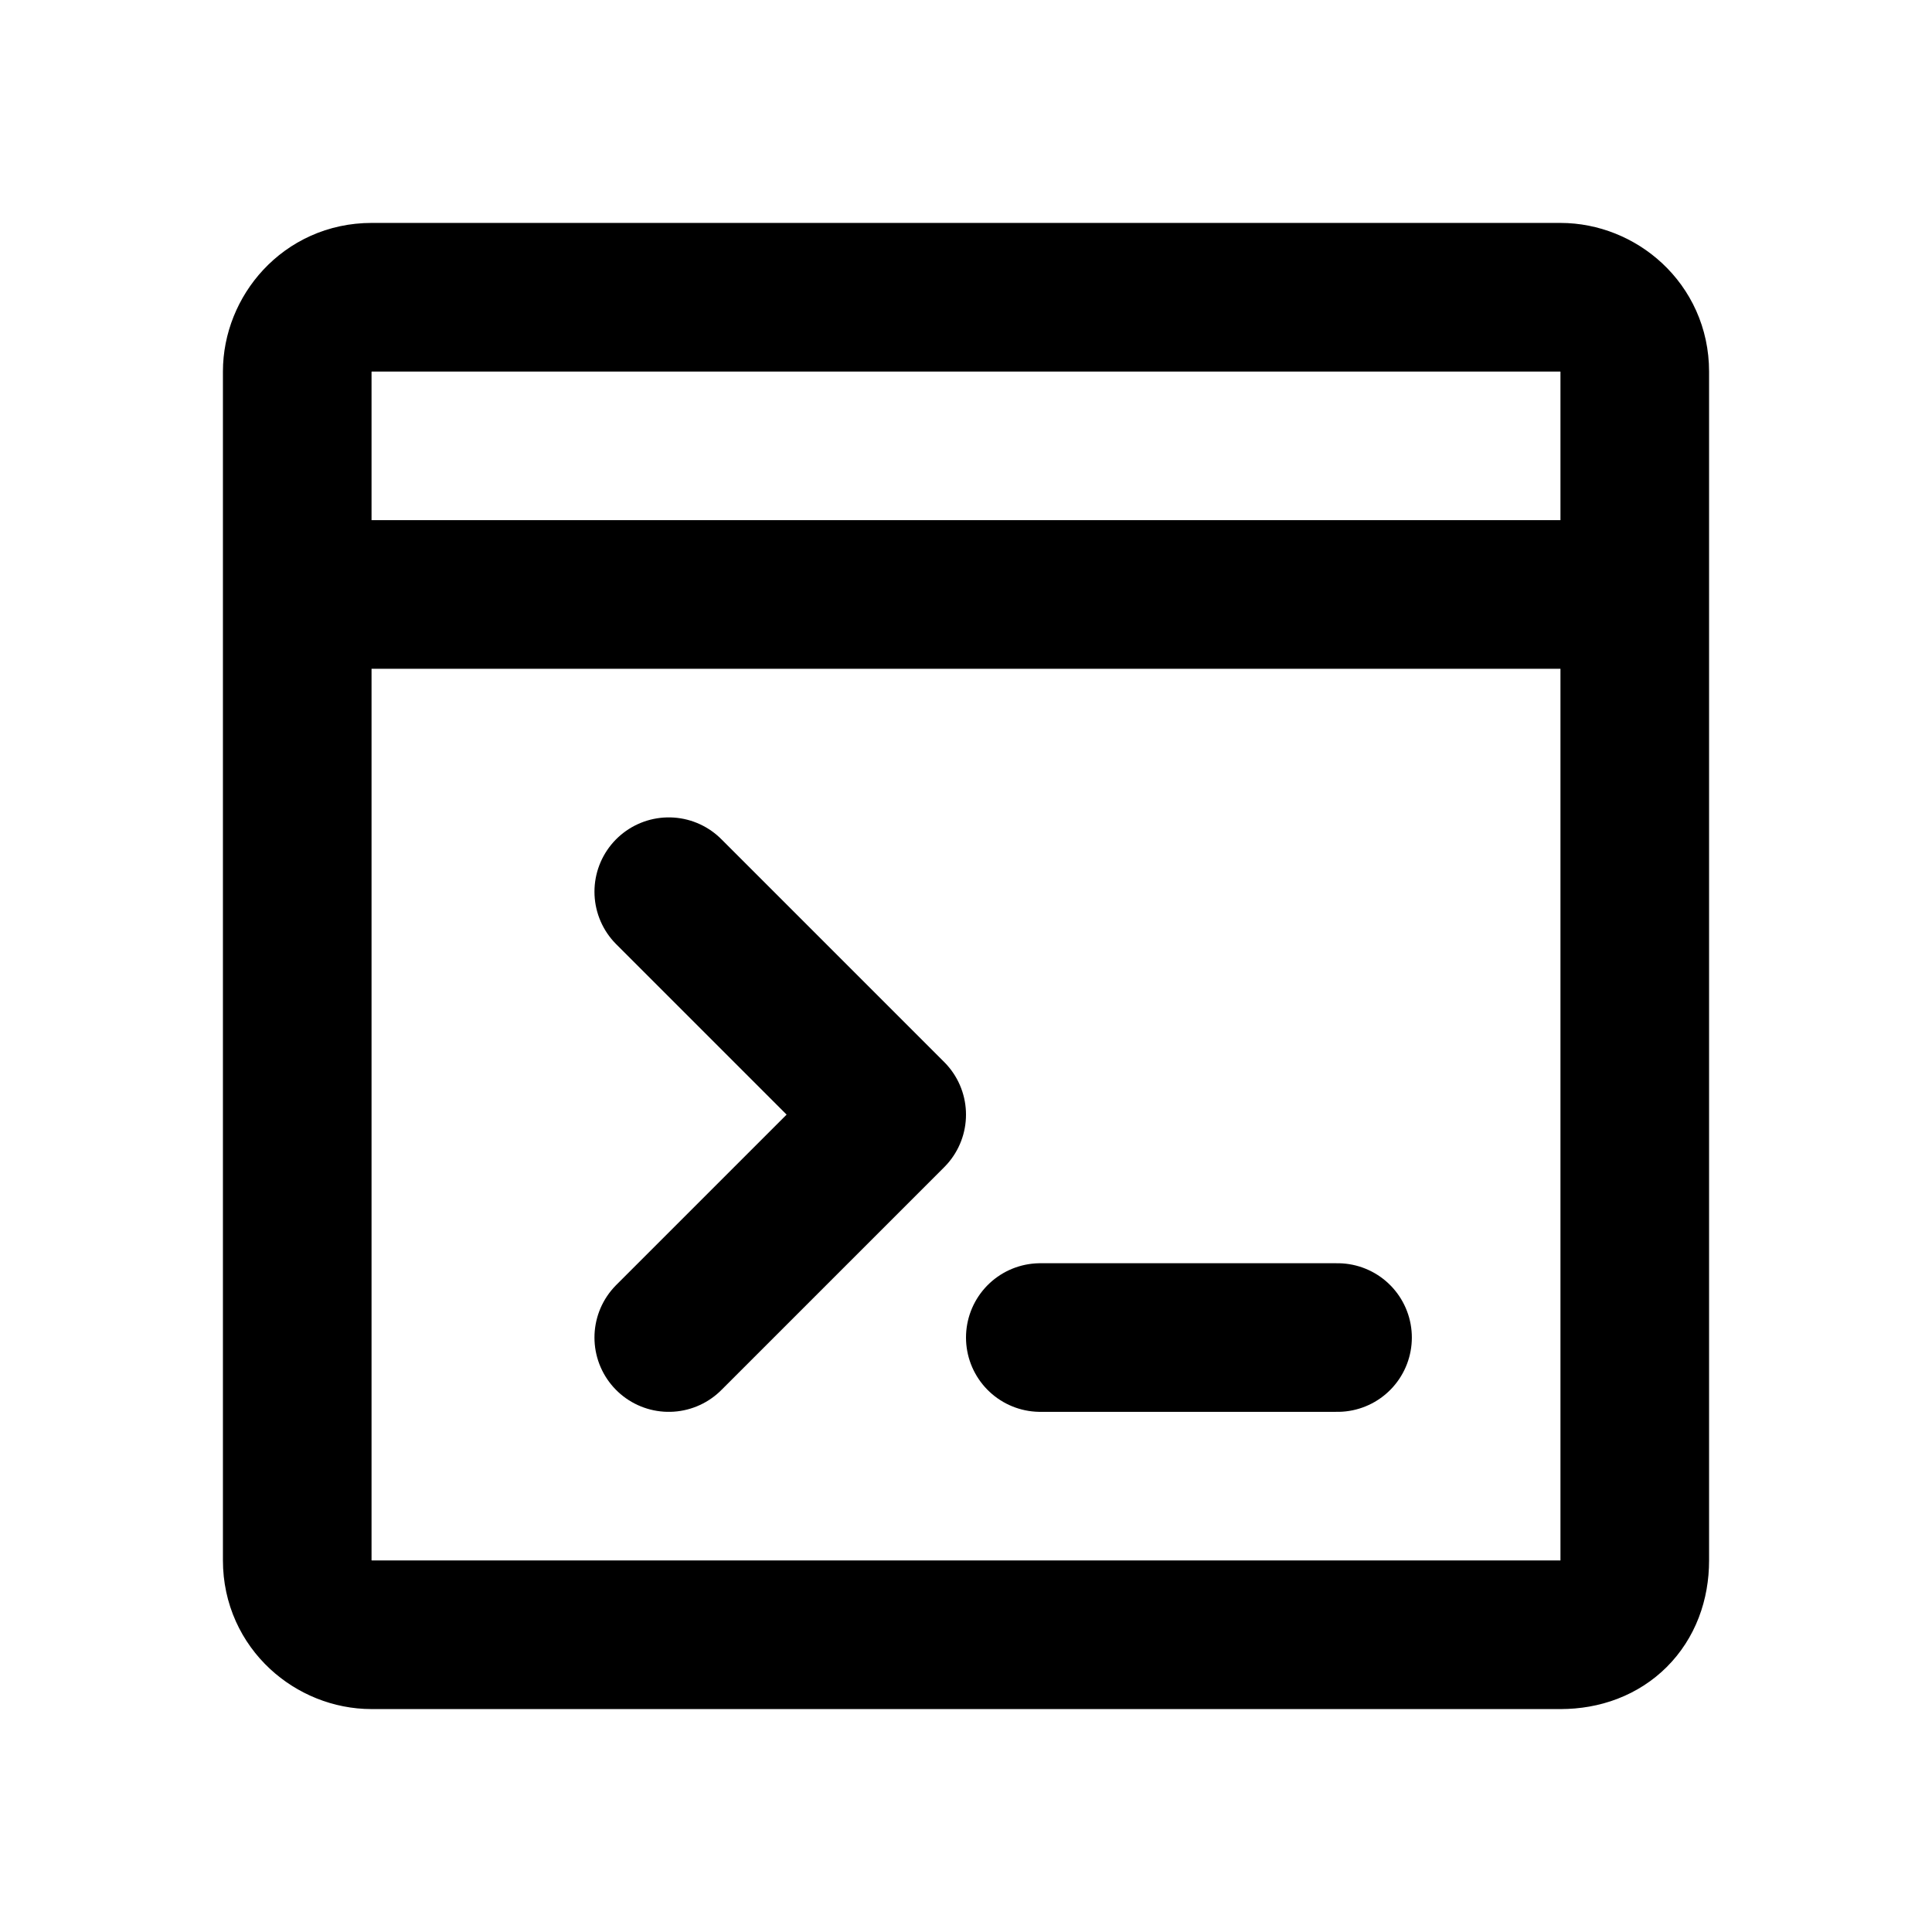 <svg xmlns="http://www.w3.org/2000/svg" width="26" height="26" focusable="false" viewBox="0 0 26 26">
  <path fill="none" stroke="currentColor" stroke-linecap="round" stroke-linejoin="round" stroke-width="2" d="M4 8h18m-1 14H5c-.5 0-1-.4-1-1V5c0-.5.4-1 1-1h16c.5 0 1 .4 1 1v16c0 .6-.4 1-1 1zM9 18l3-3-3-3m5 6h4"/>
</svg>
